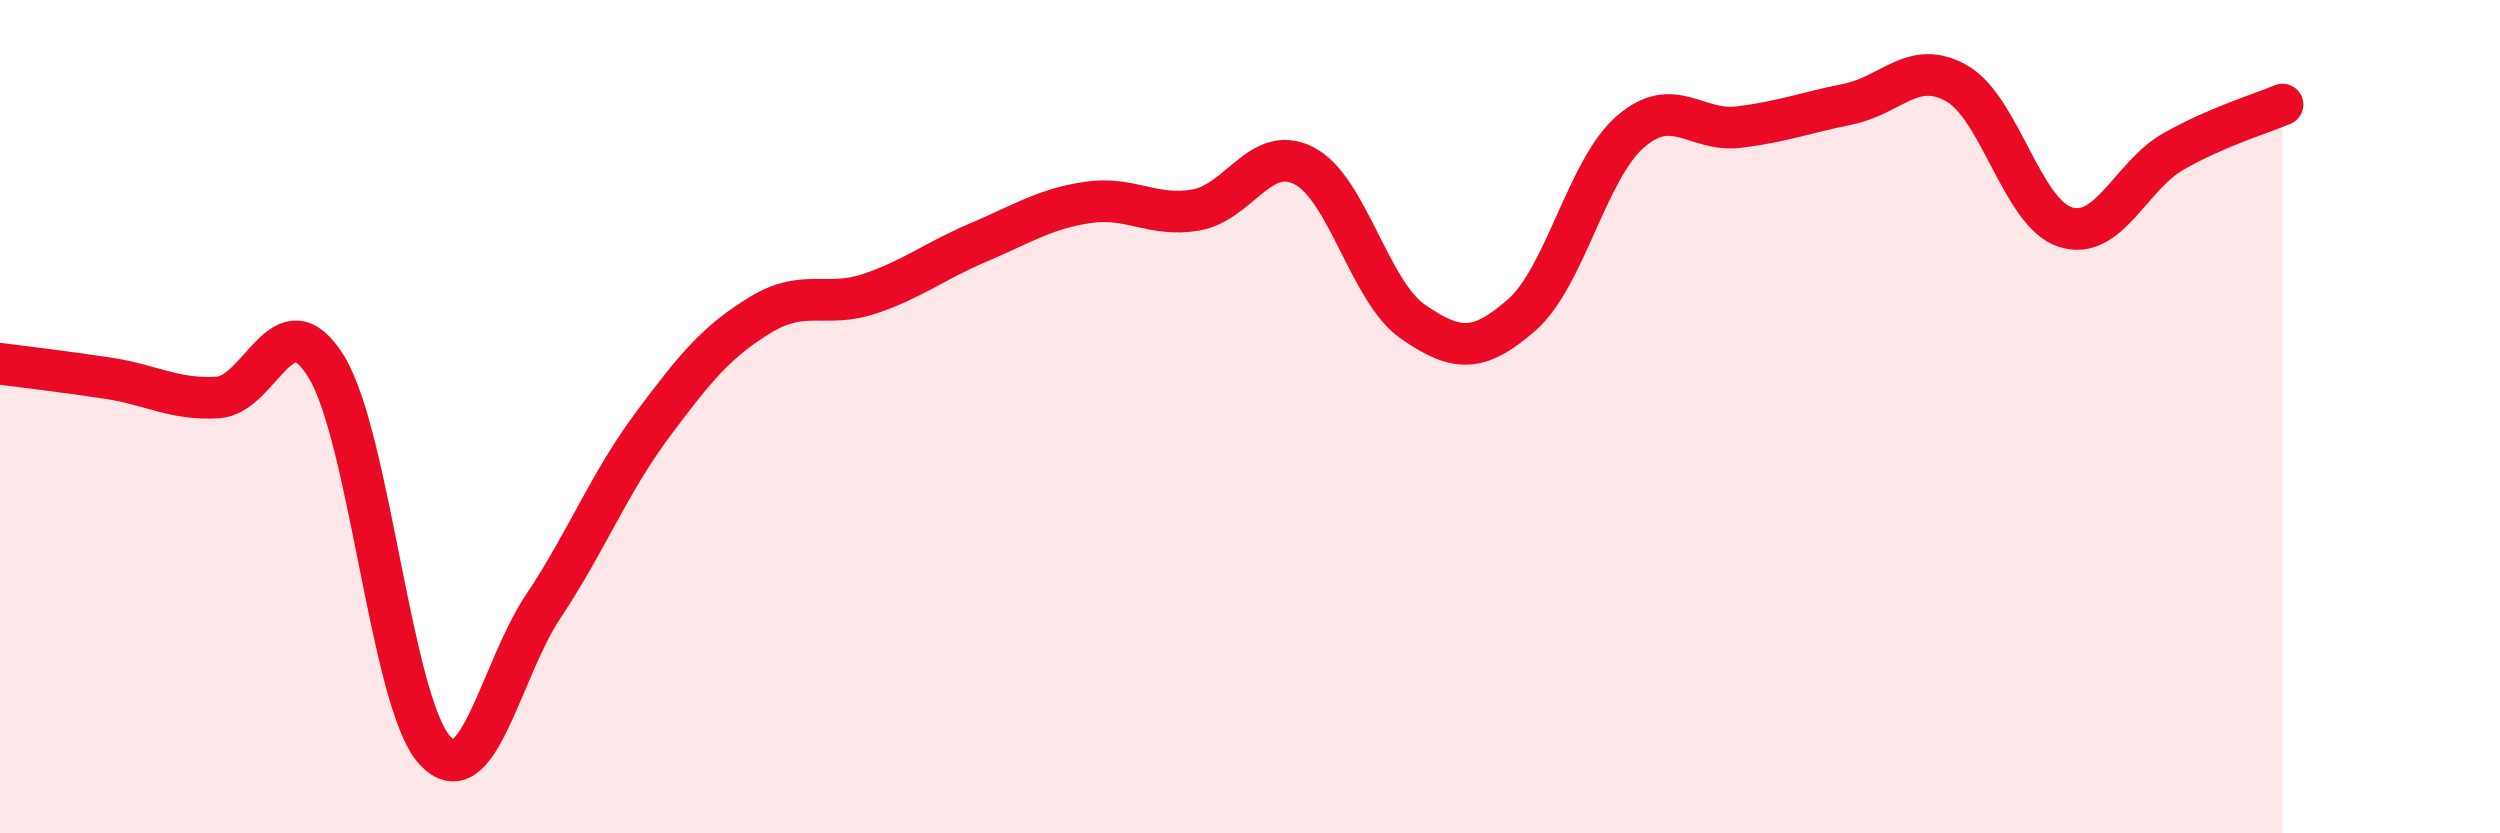 
    <svg width="60" height="20" viewBox="0 0 60 20" xmlns="http://www.w3.org/2000/svg">
      <path
        d="M 0,8.73 C 0.52,8.8 1.57,8.92 2.61,9.08 C 3.65,9.24 4.18,9.6 5.22,9.54 C 6.26,9.48 6.79,7.11 7.83,8.8 C 8.87,10.49 9.39,16.85 10.43,18 C 11.47,19.15 12,16.11 13.04,14.55 C 14.08,12.99 14.61,11.61 15.65,10.21 C 16.69,8.81 17.22,8.18 18.26,7.55 C 19.3,6.92 19.83,7.4 20.87,7.05 C 21.91,6.7 22.44,6.26 23.48,5.82 C 24.52,5.38 25.05,5.02 26.09,4.86 C 27.13,4.7 27.66,5.22 28.7,5.04 C 29.74,4.86 30.26,3.44 31.3,3.98 C 32.34,4.52 32.87,7 33.91,7.72 C 34.95,8.44 35.48,8.47 36.52,7.56 C 37.56,6.65 38.09,4.06 39.13,3.16 C 40.17,2.26 40.7,3.18 41.74,3.05 C 42.78,2.92 43.31,2.71 44.35,2.5 C 45.39,2.29 45.92,1.41 46.96,2 C 48,2.59 48.53,5.12 49.57,5.45 C 50.61,5.78 51.13,4.22 52.17,3.63 C 53.21,3.04 54.26,2.73 54.78,2.51L54.78 20L0 20Z"
        fill="#EB0A25"
        opacity="0.1"
        stroke-linecap="round"
        stroke-linejoin="round"
      />
      <path
        d="M 0,8.73 C 0.52,8.8 1.57,8.92 2.61,9.08 C 3.65,9.24 4.18,9.6 5.22,9.54 C 6.26,9.48 6.79,7.11 7.83,8.8 C 8.87,10.49 9.39,16.85 10.43,18 C 11.47,19.15 12,16.11 13.04,14.55 C 14.08,12.99 14.61,11.61 15.65,10.21 C 16.69,8.81 17.22,8.18 18.26,7.55 C 19.3,6.92 19.83,7.4 20.87,7.05 C 21.91,6.7 22.44,6.26 23.48,5.82 C 24.52,5.38 25.05,5.02 26.09,4.86 C 27.13,4.7 27.66,5.22 28.7,5.04 C 29.74,4.86 30.26,3.44 31.3,3.98 C 32.34,4.52 32.87,7 33.91,7.72 C 34.95,8.44 35.48,8.47 36.52,7.56 C 37.56,6.65 38.09,4.06 39.13,3.16 C 40.17,2.26 40.7,3.18 41.74,3.05 C 42.78,2.92 43.31,2.71 44.35,2.5 C 45.39,2.29 45.92,1.41 46.96,2 C 48,2.59 48.53,5.12 49.57,5.45 C 50.61,5.78 51.13,4.22 52.17,3.63 C 53.21,3.04 54.26,2.73 54.78,2.51"
        stroke="#EB0A25"
        stroke-width="1"
        fill="none"
        stroke-linecap="round"
        stroke-linejoin="round"
      />
    </svg>
  